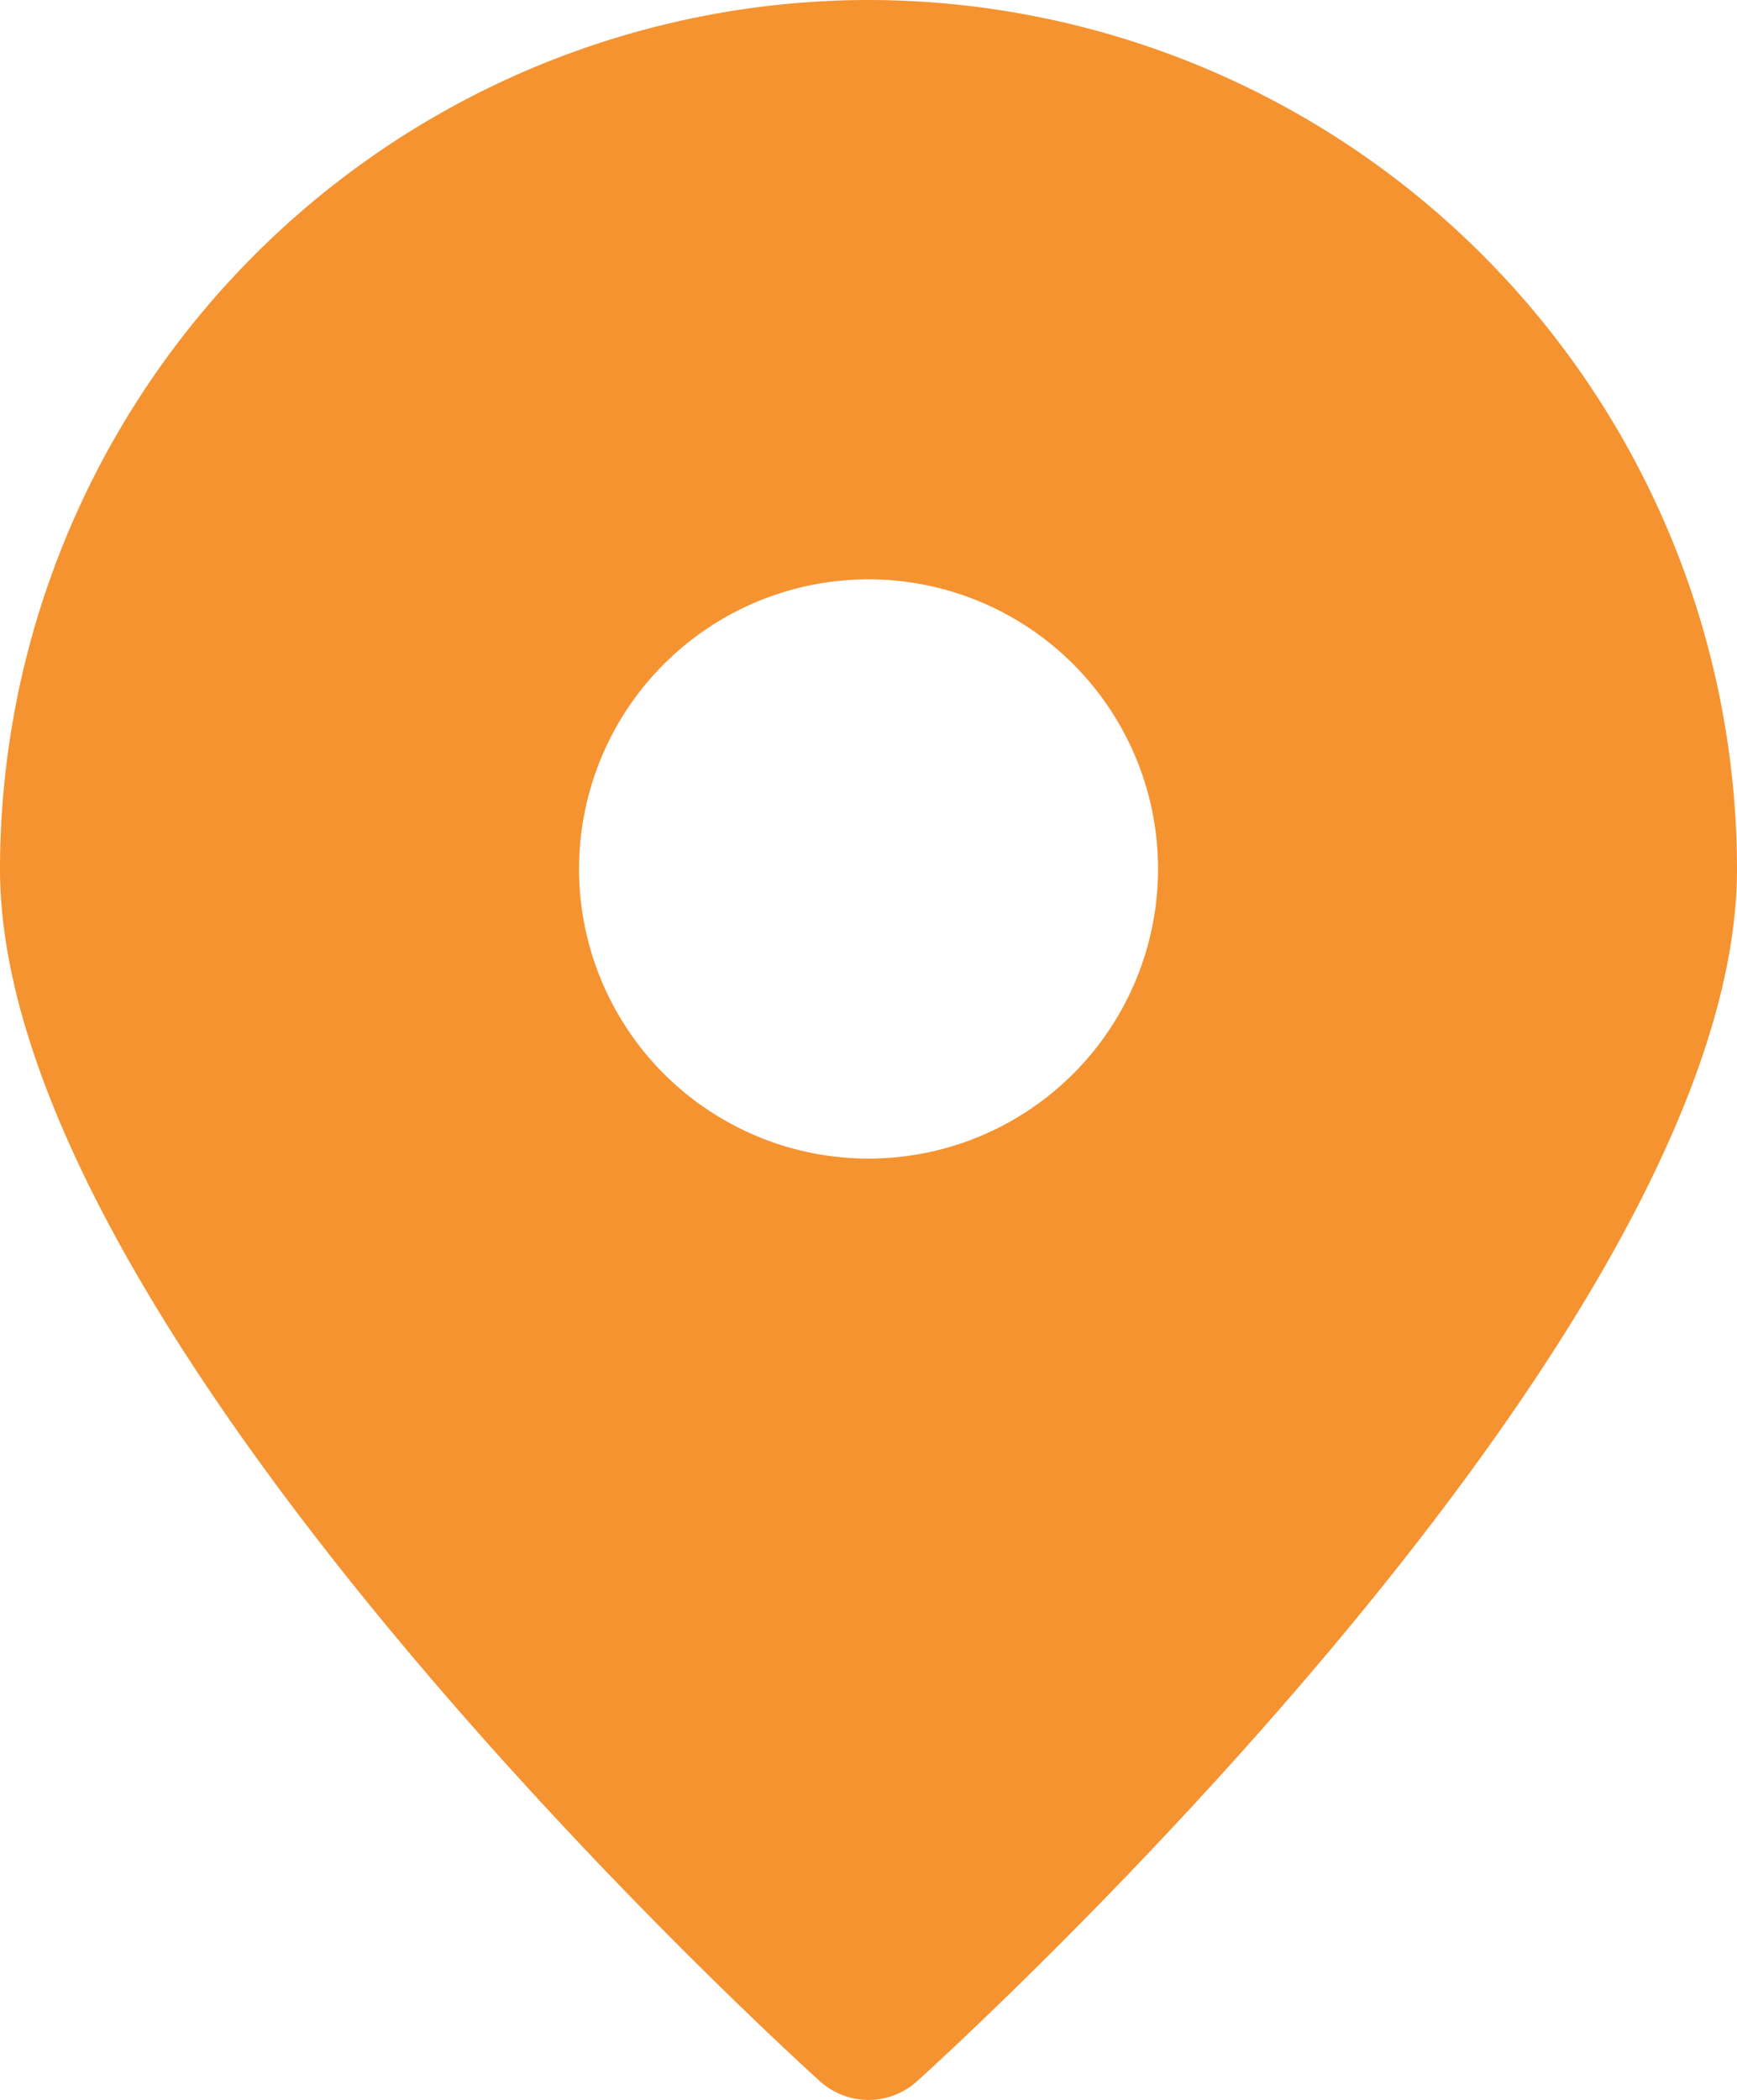 <svg xmlns="http://www.w3.org/2000/svg" width="18.397" height="22.23" viewBox="0 0 18.397 22.23">
  <path id="Path_19222" data-name="Path 19222" d="M10.2,1A9.209,9.209,0,0,0,1,10.2C1,15.14,9.331,22.713,9.685,23.033a.767.767,0,0,0,1.027,0c.354-.32,8.685-7.893,8.685-12.834A9.209,9.209,0,0,0,10.2,1Zm0,12.265A3.066,3.066,0,1,1,13.265,10.2,3.066,3.066,0,0,1,10.2,13.265Z" transform="translate(-1 -1)" fill="#f59331"/>
</svg>
